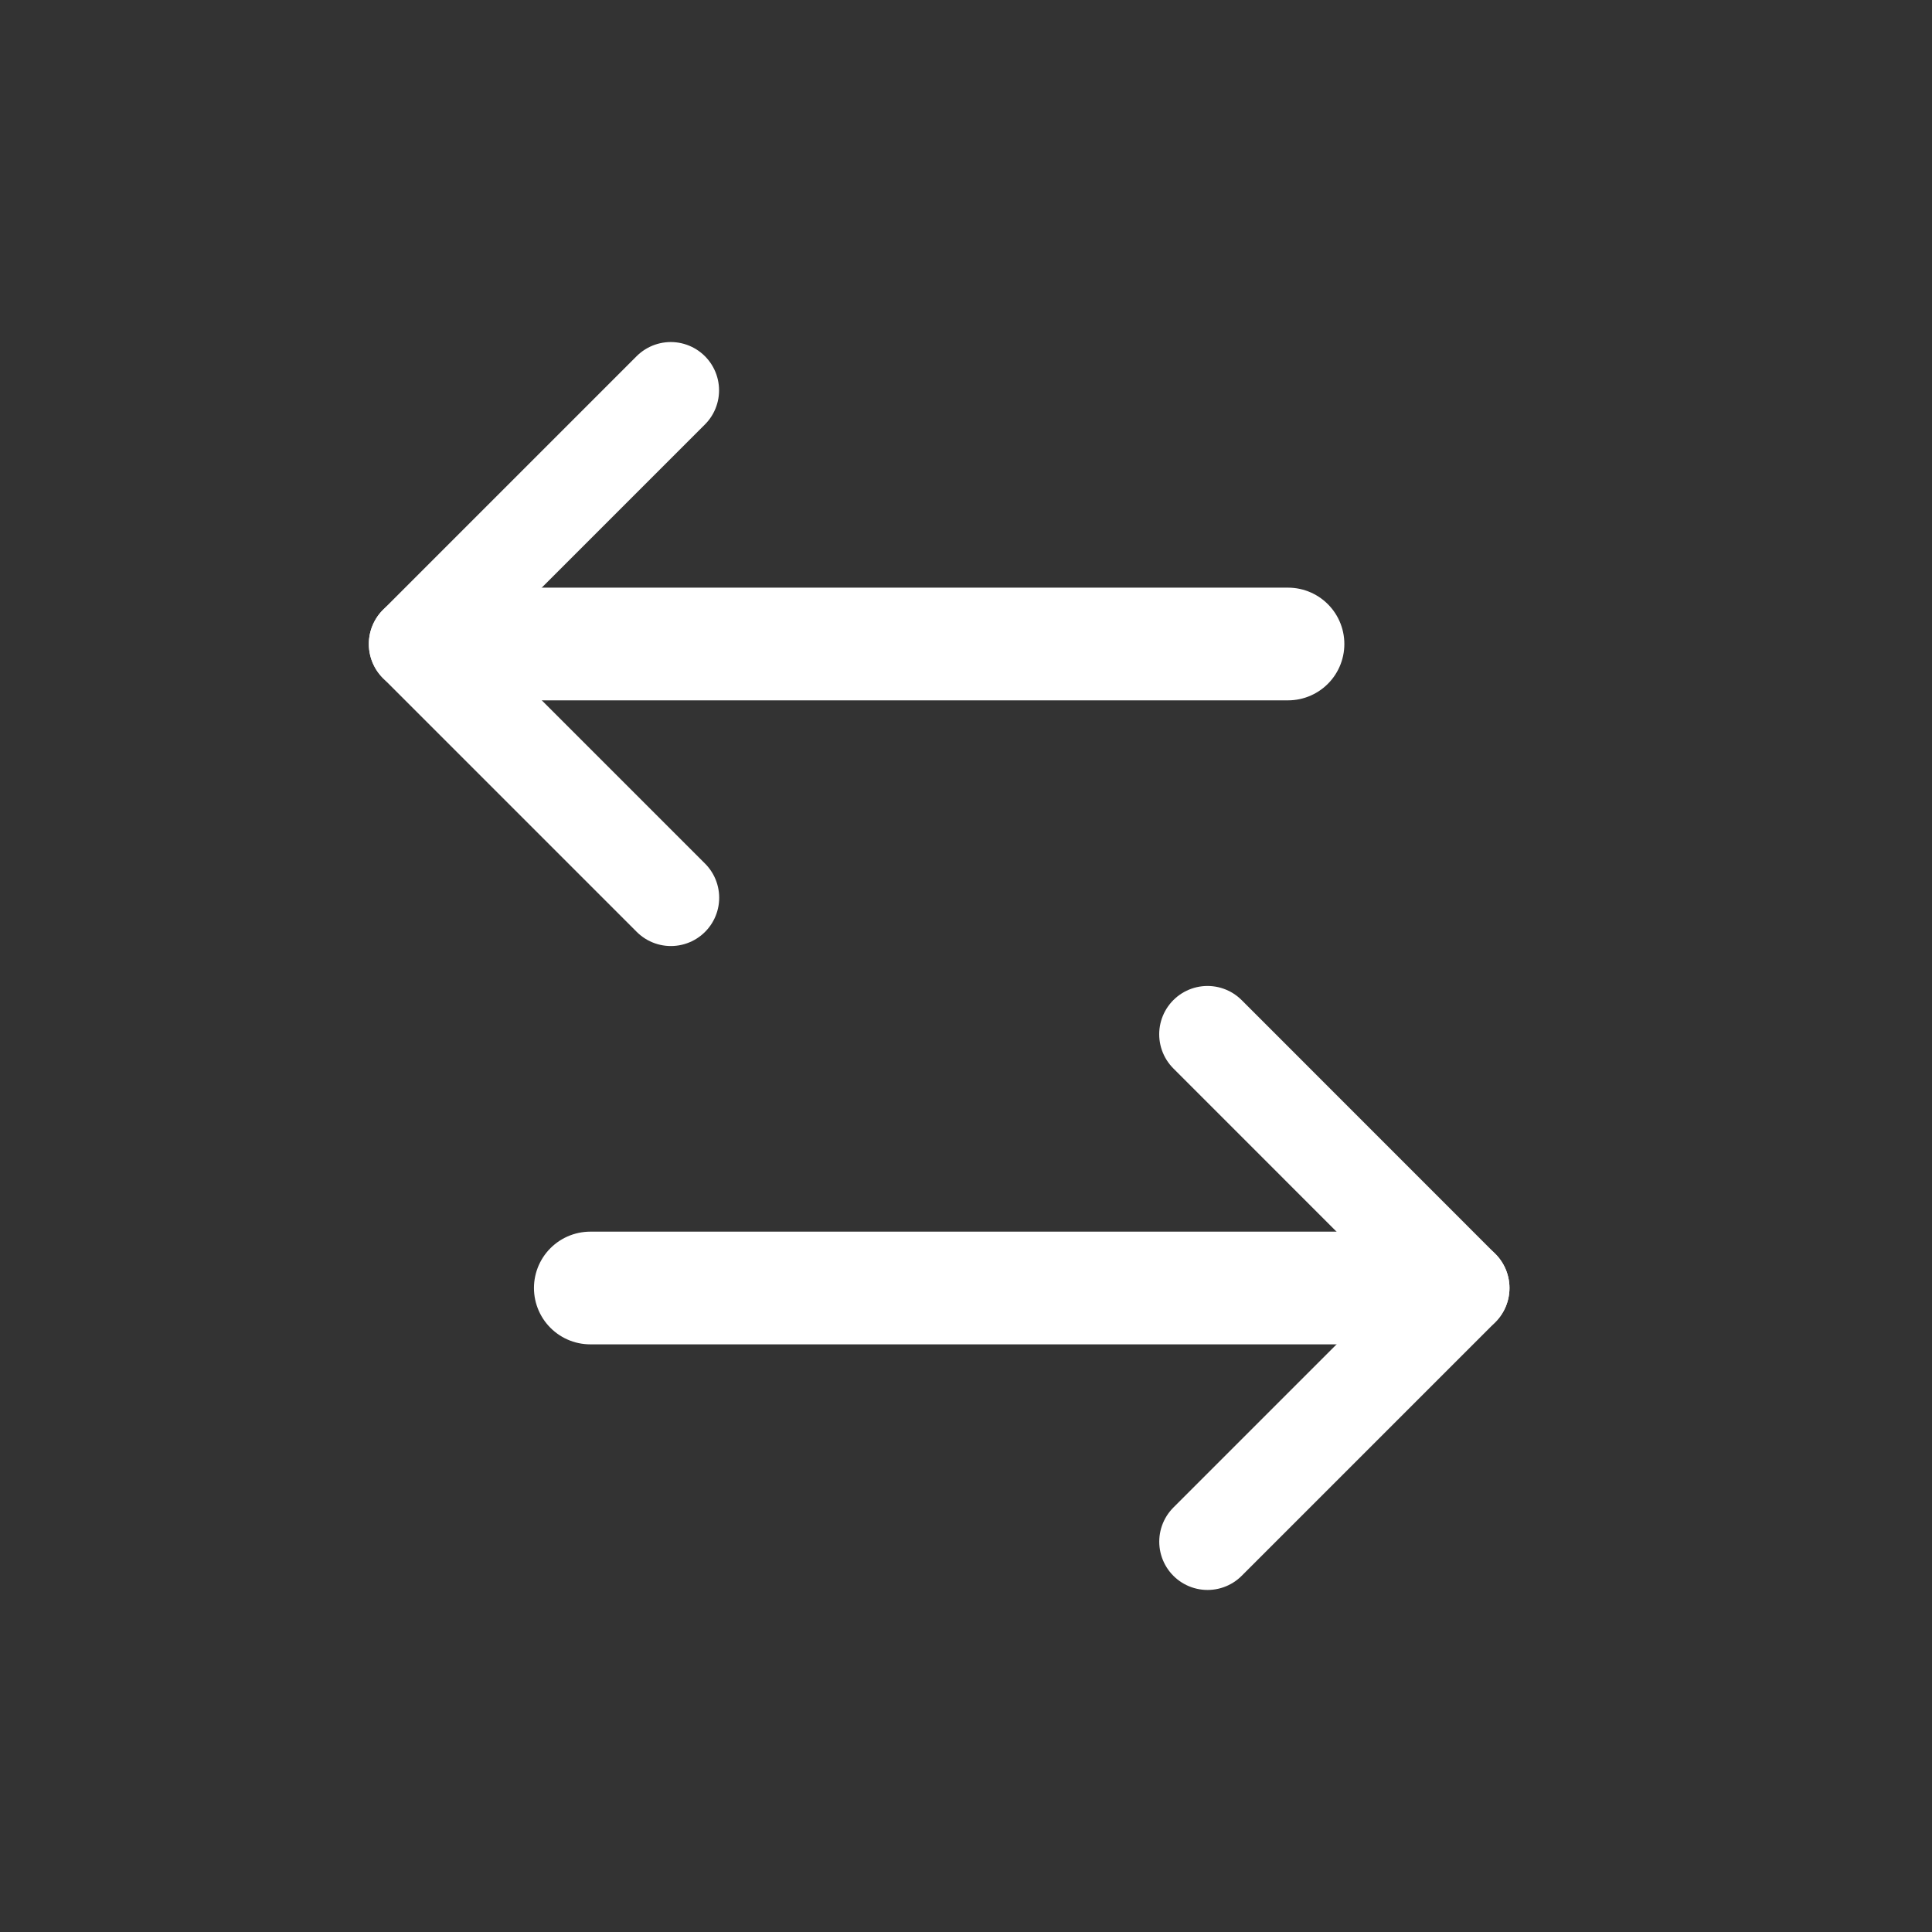 <?xml version="1.0" encoding="UTF-8"?> <svg xmlns="http://www.w3.org/2000/svg" width="24" height="24" viewBox="0 0 24 24" fill="none"><rect x="0" y="0" width="24" height="24" fill="#333333" stroke="none"/> <path d="M16 8L6 8" stroke="white" stroke-width="1.4" stroke-linecap="round"></path> <path d="M7.333 16L17.334 16" stroke="white" stroke-width="1.4" stroke-linecap="round"></path> <line x1="5.182" y1="8" x2="8.334" y2="11.152" stroke="white" stroke-width="1.2" stroke-linecap="round"></line> <line x1="18.151" y1="16" x2="15" y2="12.848" stroke="white" stroke-width="1.2" stroke-linecap="round"></line> <line x1="0.6" y1="-0.6" x2="5.057" y2="-0.6" transform="matrix(0.707 -0.707 -0.707 -0.707 4.333 8)" stroke="white" stroke-width="1.2" stroke-linecap="round"></line> <line x1="0.6" y1="-0.6" x2="5.057" y2="-0.6" transform="matrix(-0.707 0.707 0.707 0.707 19 16)" stroke="white" stroke-width="1.2" stroke-linecap="round"></line> </svg> 